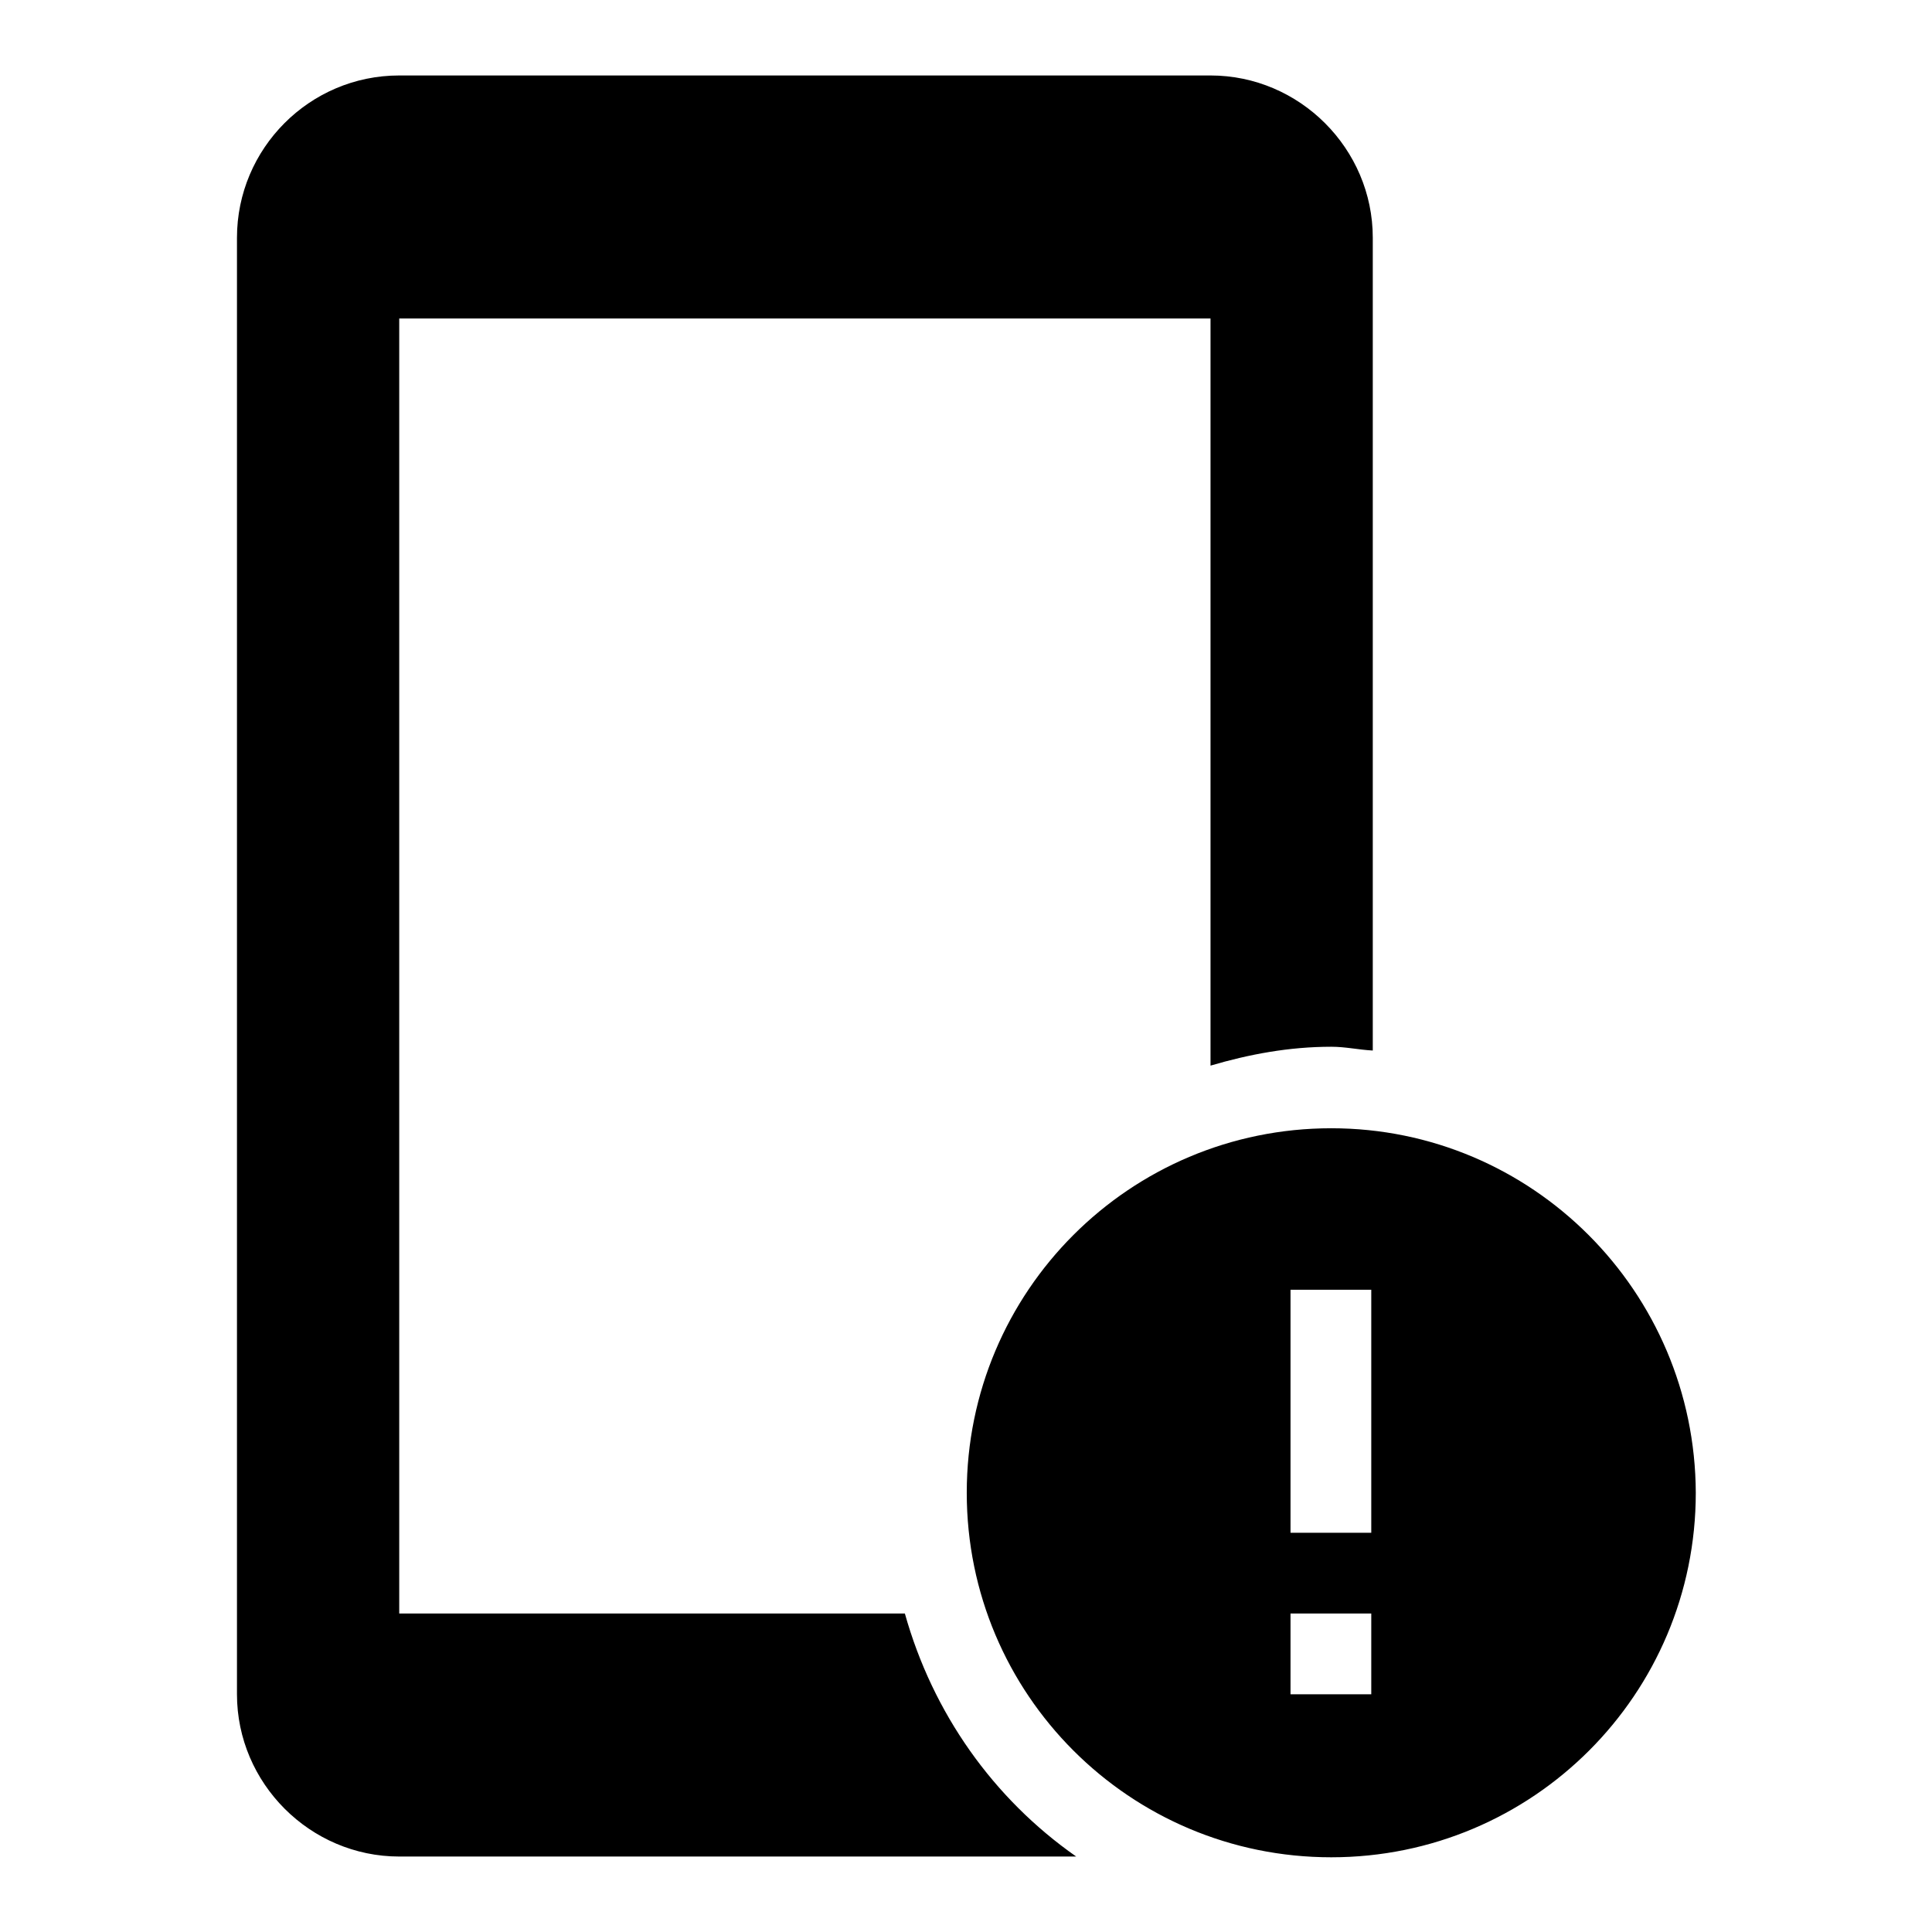 <?xml version="1.0" encoding="utf-8"?>
<!-- Svg Vector Icons : http://www.onlinewebfonts.com/icon -->
<!DOCTYPE svg PUBLIC "-//W3C//DTD SVG 1.1//EN" "http://www.w3.org/Graphics/SVG/1.1/DTD/svg11.dtd">
<svg version="1.1" xmlns="http://www.w3.org/2000/svg" xmlns:xlink="http://www.w3.org/1999/xlink" x="0px" y="0px" viewBox="0 0 256 256" enable-background="new 0 0 256 256" xml:space="preserve">
<g> <path fill="#000000" d="M119.9,213.8h-67V128V95.8V42.2h107.5v99c5.1-1.5,10.4-2.5,16-2.5c1.9,0,3.6,0.4,5.5,0.5V31.5 c0-11.8-9.7-21.5-21.5-21.5H52.9C41,10,31.4,19.7,31.4,31.5v64.4V128v96.5c0,11.8,9.7,21.5,21.5,21.5h89.7 C131.6,238.3,123.6,227,119.9,213.8z M176.4,149.5c-26.7,0-48.3,21.6-48.3,48.3c0,26.7,21.6,48.3,48.3,48.3 c26.7,0,48.3-21.6,48.3-48.3C224.6,171.1,203,149.5,176.4,149.5z M181.7,224.5H171v-10.7h10.7V224.5z M181.7,203.1H171v-32.2h10.7 V203.1z"/></g>
</svg>